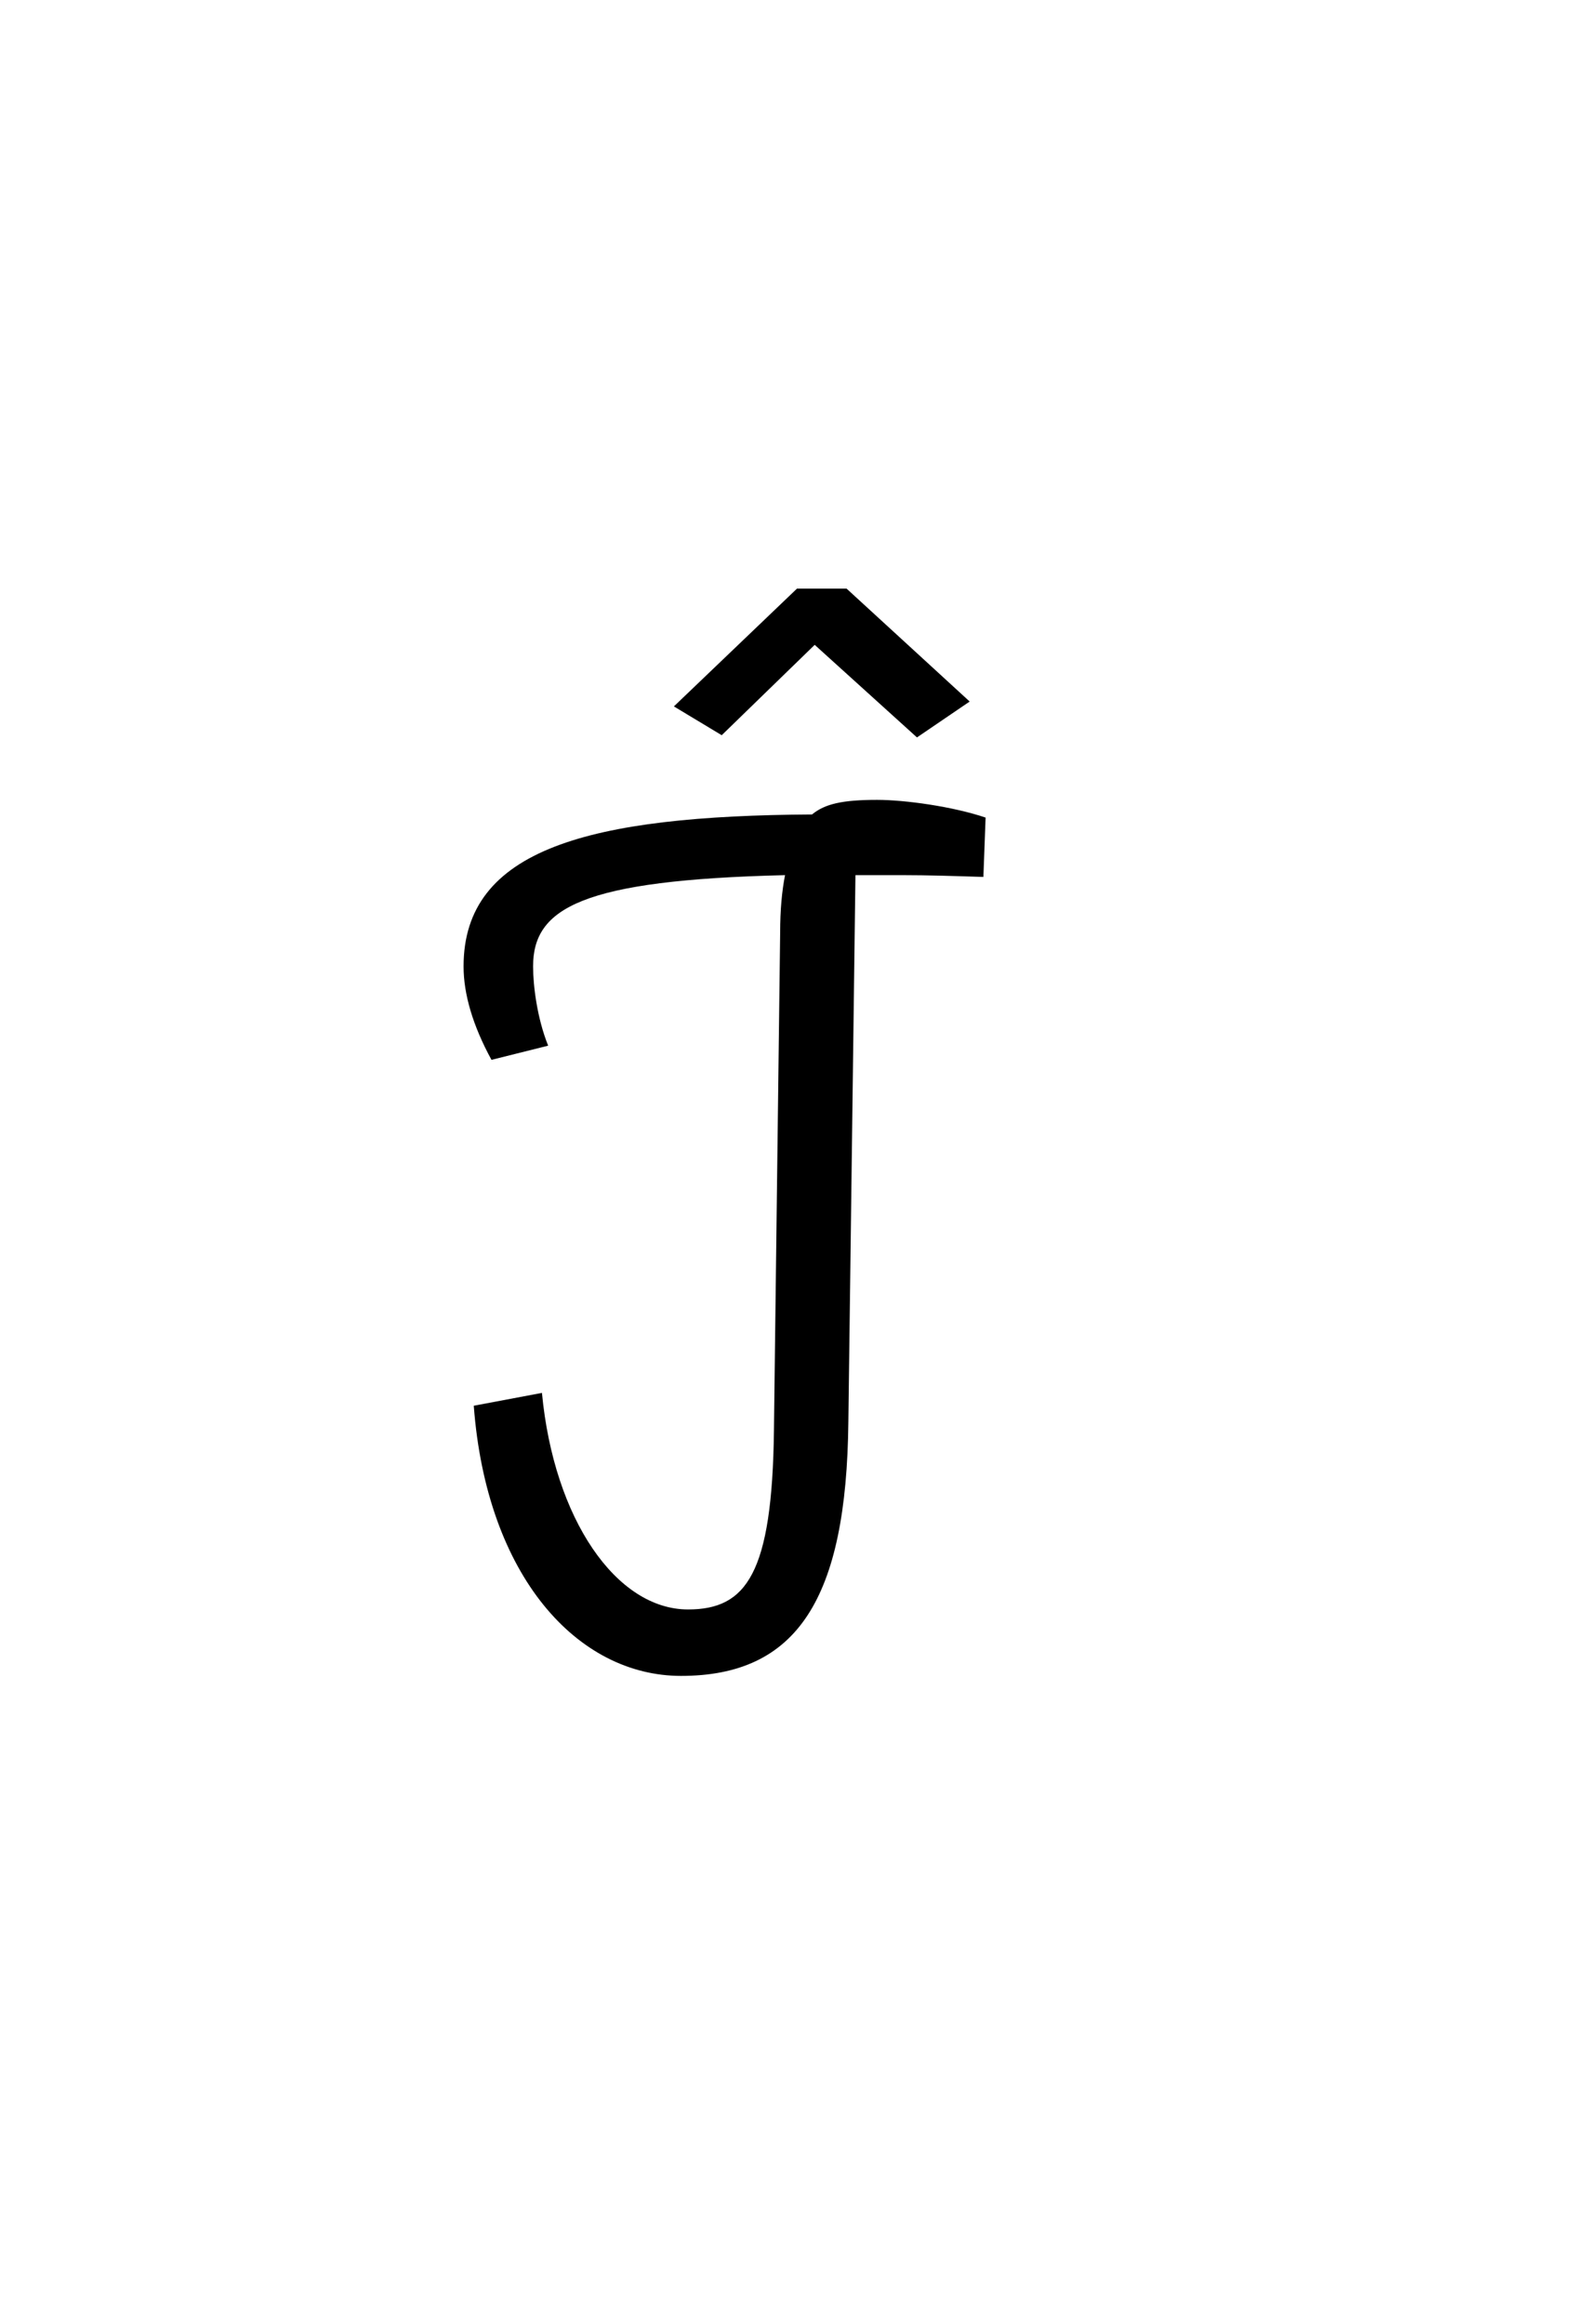 <?xml version="1.0" encoding="UTF-8"?>
<svg xmlns="http://www.w3.org/2000/svg" xmlns:xlink="http://www.w3.org/1999/xlink" width="56.004pt" height="82pt" viewBox="0 0 56.004 82" version="1.1">
<defs>
<g>
<symbol overflow="visible" id="glyph0-0">
<path style="stroke:none;" d="M 1.922 -19.922 L 1.922 0 L 16.141 0 L 16.141 -19.922 Z M 3.297 -1.359 L 3.297 -18.484 L 14.734 -18.484 L 14.734 -1.359 Z M 12.453 -13.328 C 12.453 -15.5 10.672 -17.016 7.422 -17.016 C 6.938 -17.016 6.516 -16.969 6.062 -16.906 L 5.875 -15.578 C 6.125 -15.609 6.328 -15.609 6.516 -15.609 C 9.734 -15.609 10.922 -14.594 10.922 -13.062 C 10.922 -12.188 10.609 -11.656 9.312 -11.203 C 7.031 -10.5 6.656 -10.109 6.656 -9.031 C 6.656 -8.547 6.859 -7.562 7.062 -7 L 8.438 -7.203 C 8.328 -7.672 8.188 -8.469 8.188 -9 C 8.188 -9.484 8.438 -9.688 9.906 -10.219 C 11.828 -10.891 12.453 -11.688 12.453 -13.328 Z M 9.234 -3.078 L 9.234 -4.859 L 7.172 -4.859 L 7.172 -3.078 Z M 9.234 -3.078 "/>
</symbol>
<symbol overflow="visible" id="glyph0-1">
<path style="stroke:none;" d="M 13.125 -31.984 L 8.781 -27.828 L 10.469 -26.812 L 13.75 -30 L 17.359 -26.734 L 19.219 -28 L 14.875 -31.984 Z M 12.531 -19.844 L 12.312 -2.281 C 12.25 2.766 11.344 4.031 9.281 4.031 C 6.75 4.031 4.547 0.844 4.125 -3.609 L 1.719 -3.156 C 2.172 2.875 5.391 6.375 9.031 6.375 C 13.125 6.375 14.875 3.672 14.938 -2.594 L 15.188 -21.875 L 16.828 -21.875 C 17.75 -21.875 18.688 -21.844 19.703 -21.812 L 19.781 -23.906 C 18.625 -24.297 16.938 -24.531 15.953 -24.531 C 14.734 -24.531 14.109 -24.391 13.656 -24.016 C 5.812 -23.969 1.359 -22.812 1.359 -18.656 C 1.359 -17.672 1.688 -16.562 2.344 -15.359 L 4.344 -15.859 C 3.953 -16.828 3.812 -17.984 3.812 -18.656 C 3.812 -20.719 5.531 -21.703 12.703 -21.875 C 12.594 -21.312 12.531 -20.656 12.531 -19.844 Z M 12.531 -19.844 "/>
</symbol>
<symbol overflow="visible" id="glyph0-2">
<path style="stroke:none;" d=""/>
</symbol>
</g>
</defs>
<g id="surface1">
<g style="fill:rgb(0%,0%,0%);fill-opacity:1;">
  <use xlink:href="#glyph0-1" x="15" y="52.75"/>
  <use xlink:href="#glyph0-2" x="34.039" y="52.75"/>
</g>
</g>
</svg>
